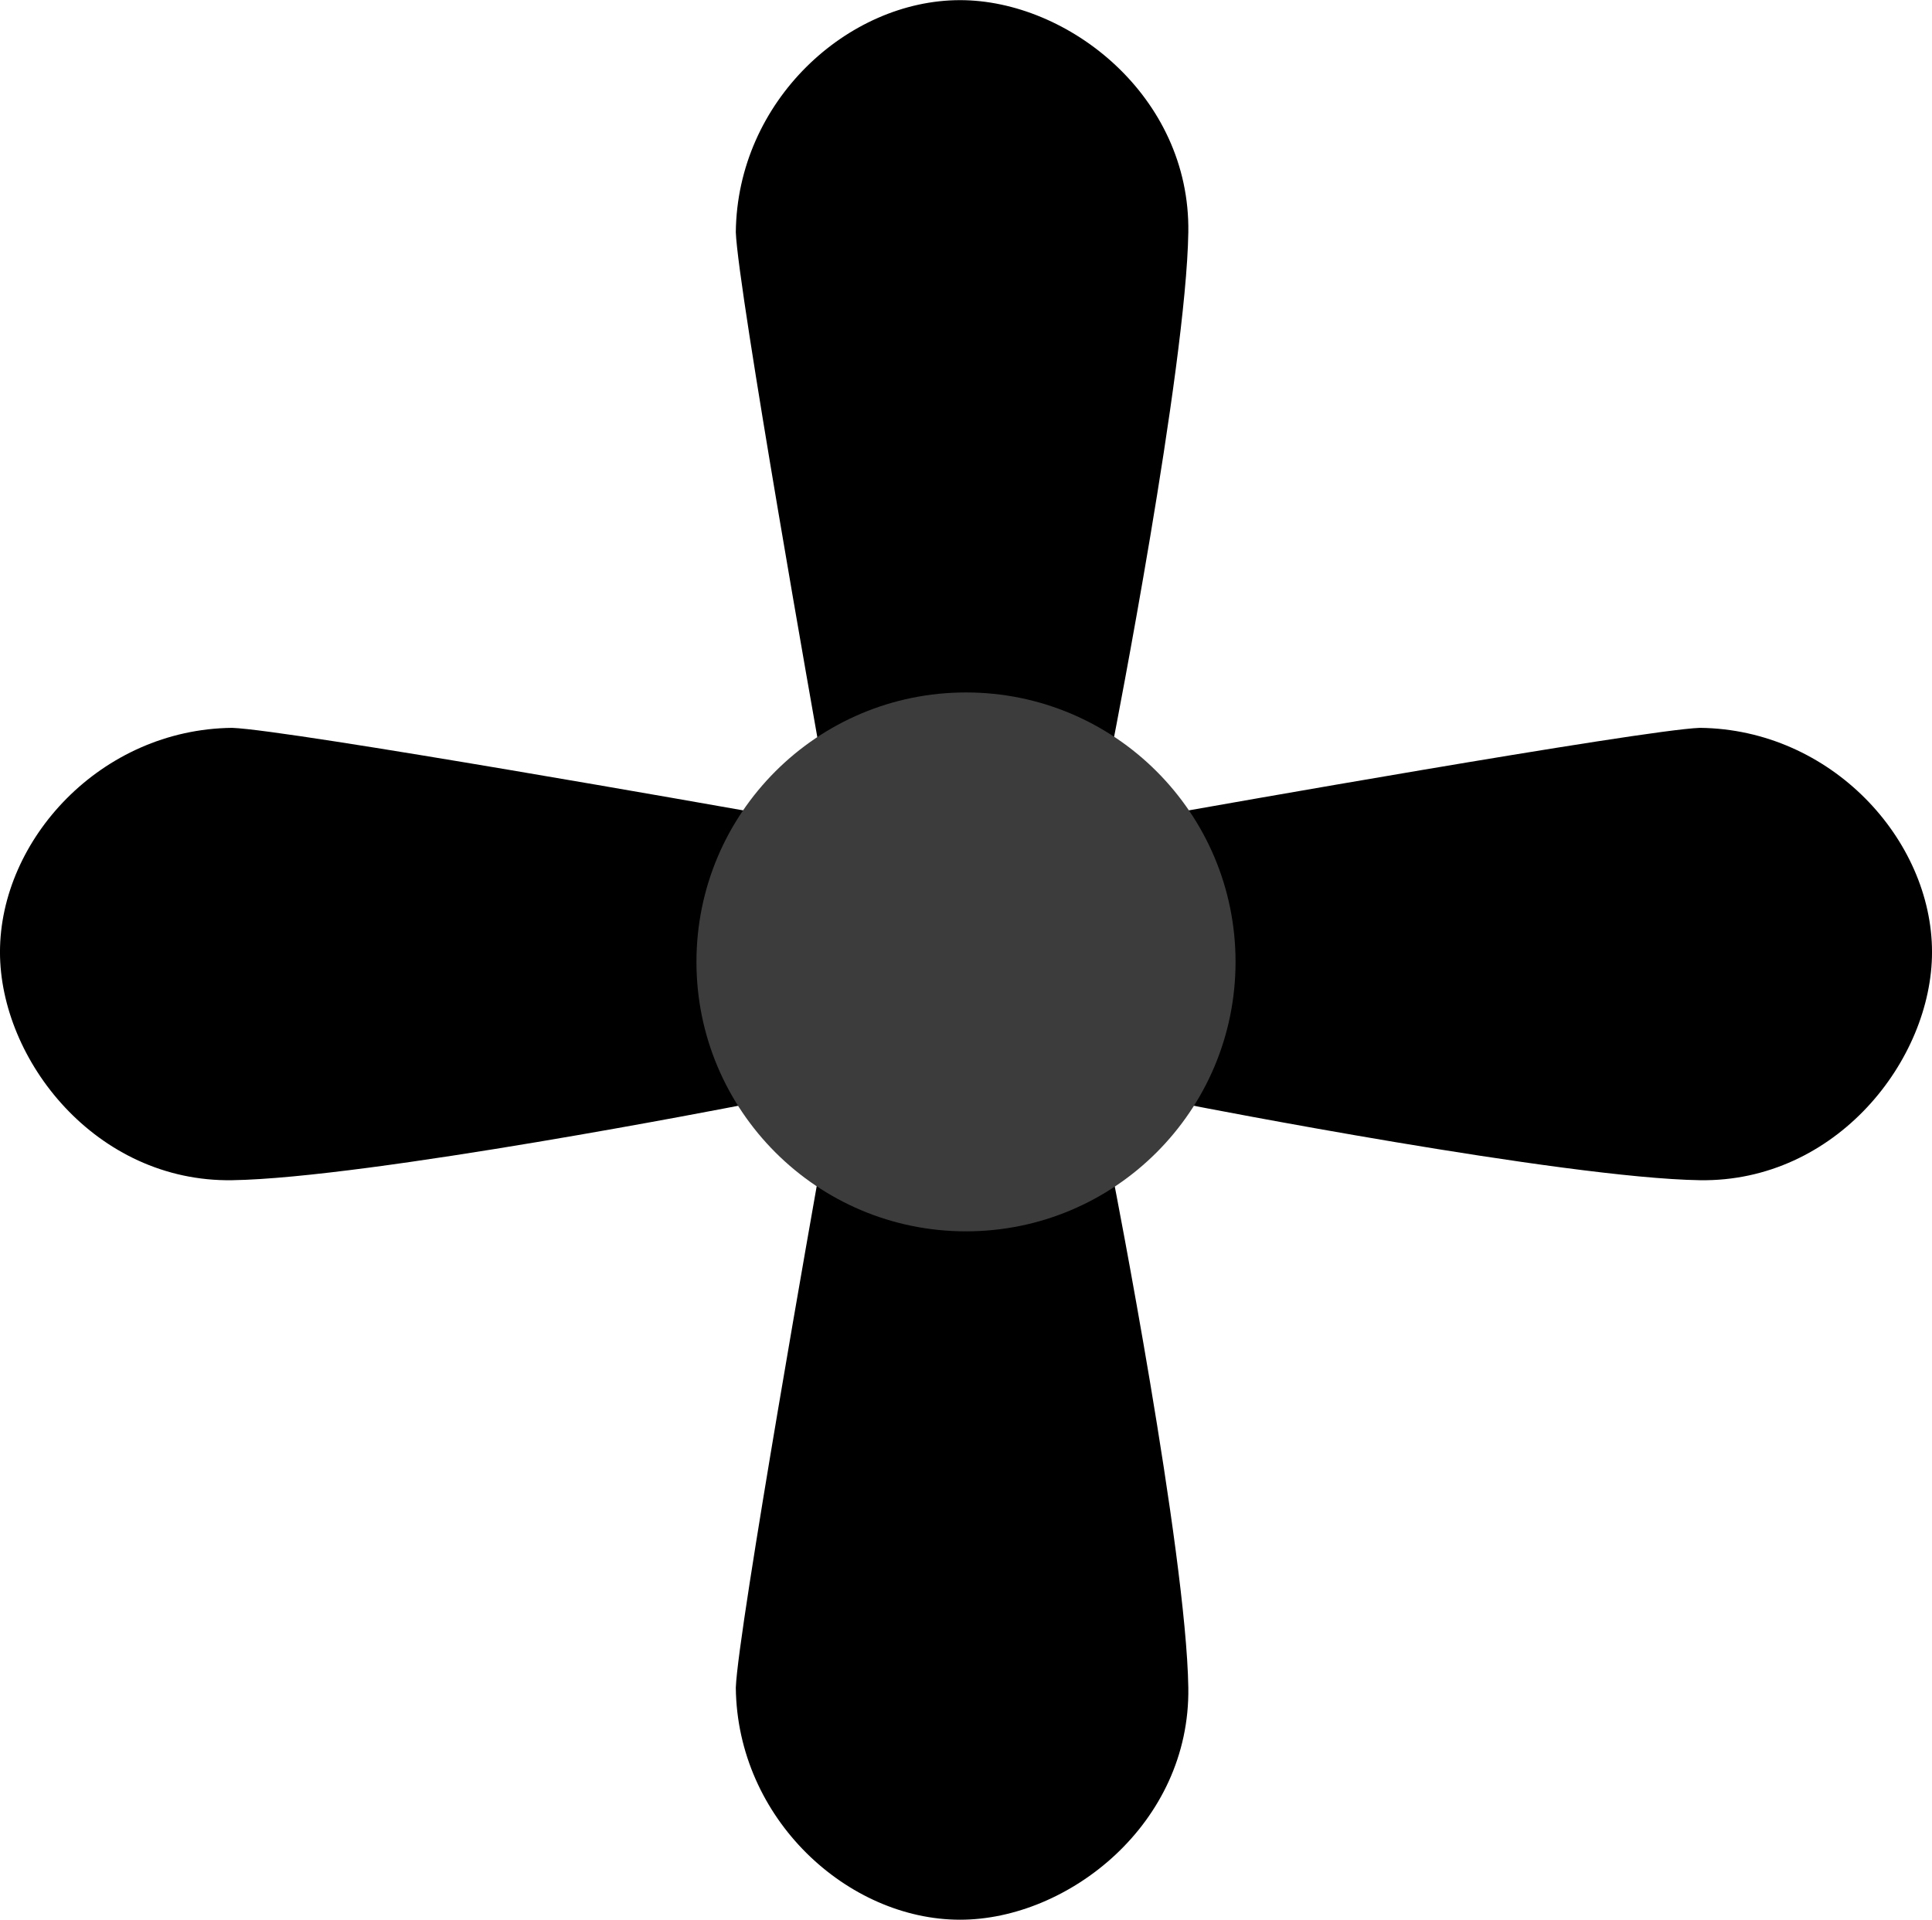 <?xml version="1.0" encoding="UTF-8"?> <svg xmlns="http://www.w3.org/2000/svg" id="крест" width="2299" height="2285" viewBox="0 0 2299 2285"> <defs> <style> .cls-1 { fill-rule: evenodd; } .cls-2 { fill: #3c3c3c; } </style> </defs> <path class="cls-1" d="M973.911,885.023s-95.849-539.992-98.33-608.63C877.235,120.1,1008.77.168,1142.48,0.168c128.4,0,274.05,114.139,271.57,276.225s-88.96,603.948-88.96,603.948Z"></path> <path id="Shape_1_copy" data-name="Shape 1 copy" class="cls-1" d="M1414.05,964.612s540.06-95.836,608.71-98.317c156.32,1.654,276.26,133.173,276.26,266.865,0,128.38-114.15,274.02-276.26,271.54s-604.02-88.96-604.02-88.96Z"></path> <path id="Shape_1_copy_2" data-name="Shape 1 copy 2" class="cls-1" d="M884.946,964.612S344.885,868.776,276.238,866.3C119.921,867.949-.022,999.468-0.022,1133.16c0,128.38,114.154,274.02,276.26,271.54s604.026-88.96,604.026-88.96Z"></path> <path id="Shape_1_copy_3" data-name="Shape 1 copy 3" class="cls-1" d="M973.911,1400.02s-95.849,539.99-98.33,608.63c1.654,156.29,133.189,276.22,266.9,276.22,128.4,0,274.05-114.14,271.57-276.22s-88.96-603.95-88.96-603.95Z"></path> <ellipse class="cls-2" cx="1149.5" cy="1144.858" rx="320.75" ry="320.702"></ellipse> </svg> 